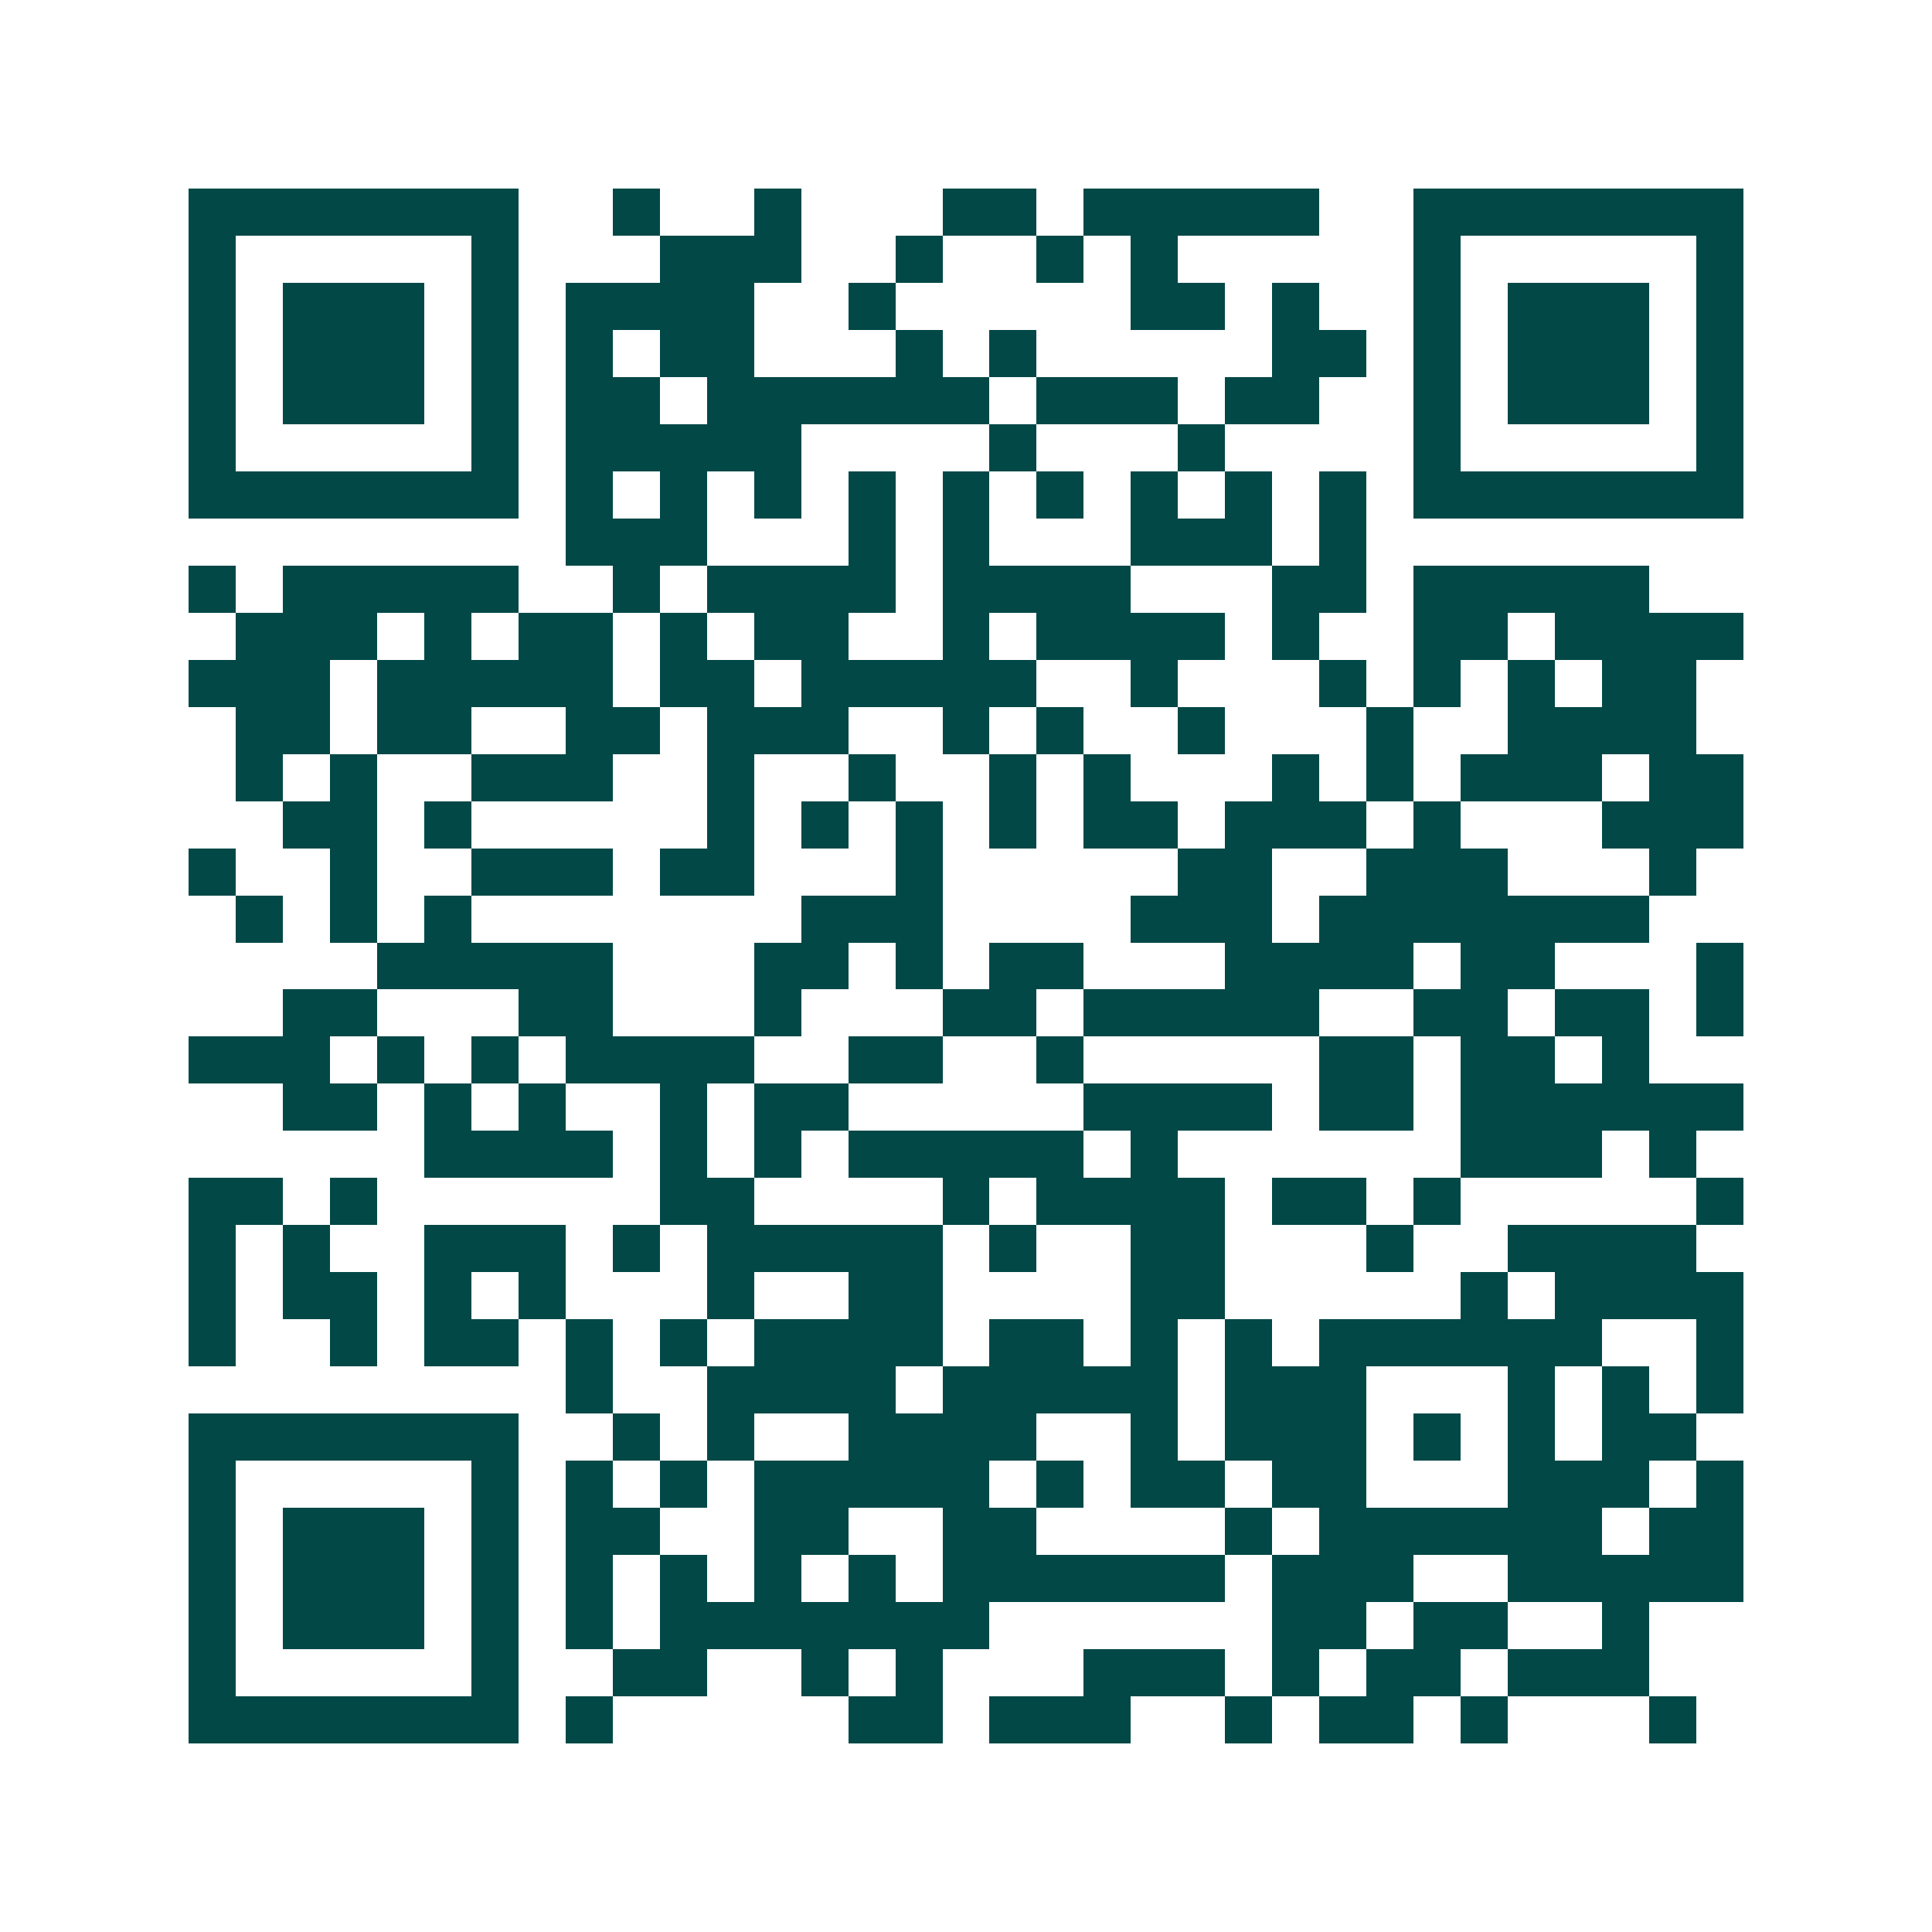<svg xmlns="http://www.w3.org/2000/svg" width="200" height="200" viewBox="0 0 41 41" shape-rendering="crispEdges"><path fill="#ffffff" d="M0 0h41v41H0z"/><path stroke="#014847" d="M4 4.5h7m2 0h1m2 0h1m3 0h2m1 0h5m2 0h7M4 5.5h1m5 0h1m3 0h3m2 0h1m2 0h1m1 0h1m5 0h1m5 0h1M4 6.5h1m1 0h3m1 0h1m1 0h4m2 0h1m5 0h2m1 0h1m2 0h1m1 0h3m1 0h1M4 7.5h1m1 0h3m1 0h1m1 0h1m1 0h2m3 0h1m1 0h1m5 0h2m1 0h1m1 0h3m1 0h1M4 8.5h1m1 0h3m1 0h1m1 0h2m1 0h6m1 0h3m1 0h2m2 0h1m1 0h3m1 0h1M4 9.5h1m5 0h1m1 0h5m4 0h1m3 0h1m4 0h1m5 0h1M4 10.5h7m1 0h1m1 0h1m1 0h1m1 0h1m1 0h1m1 0h1m1 0h1m1 0h1m1 0h1m1 0h7M12 11.5h3m3 0h1m1 0h1m3 0h3m1 0h1M4 12.5h1m1 0h5m2 0h1m1 0h4m1 0h4m3 0h2m1 0h5M5 13.5h3m1 0h1m1 0h2m1 0h1m1 0h2m2 0h1m1 0h4m1 0h1m2 0h2m1 0h4M4 14.5h3m1 0h5m1 0h2m1 0h5m2 0h1m3 0h1m1 0h1m1 0h1m1 0h2M5 15.5h2m1 0h2m2 0h2m1 0h3m2 0h1m1 0h1m2 0h1m3 0h1m2 0h4M5 16.5h1m1 0h1m2 0h3m2 0h1m2 0h1m2 0h1m1 0h1m3 0h1m1 0h1m1 0h3m1 0h2M6 17.5h2m1 0h1m5 0h1m1 0h1m1 0h1m1 0h1m1 0h2m1 0h3m1 0h1m3 0h3M4 18.5h1m2 0h1m2 0h3m1 0h2m3 0h1m5 0h2m2 0h3m3 0h1M5 19.5h1m1 0h1m1 0h1m7 0h3m4 0h3m1 0h7M8 20.5h5m3 0h2m1 0h1m1 0h2m3 0h4m1 0h2m3 0h1M6 21.5h2m3 0h2m3 0h1m3 0h2m1 0h5m2 0h2m1 0h2m1 0h1M4 22.5h3m1 0h1m1 0h1m1 0h4m2 0h2m2 0h1m5 0h2m1 0h2m1 0h1M6 23.5h2m1 0h1m1 0h1m2 0h1m1 0h2m5 0h4m1 0h2m1 0h6M9 24.5h4m1 0h1m1 0h1m1 0h5m1 0h1m6 0h3m1 0h1M4 25.5h2m1 0h1m6 0h2m4 0h1m1 0h4m1 0h2m1 0h1m5 0h1M4 26.5h1m1 0h1m2 0h3m1 0h1m1 0h5m1 0h1m2 0h2m3 0h1m2 0h4M4 27.5h1m1 0h2m1 0h1m1 0h1m3 0h1m2 0h2m4 0h2m5 0h1m1 0h4M4 28.5h1m2 0h1m1 0h2m1 0h1m1 0h1m1 0h4m1 0h2m1 0h1m1 0h1m1 0h6m2 0h1M12 29.5h1m2 0h4m1 0h5m1 0h3m3 0h1m1 0h1m1 0h1M4 30.5h7m2 0h1m1 0h1m2 0h4m2 0h1m1 0h3m1 0h1m1 0h1m1 0h2M4 31.5h1m5 0h1m1 0h1m1 0h1m1 0h5m1 0h1m1 0h2m1 0h2m3 0h3m1 0h1M4 32.5h1m1 0h3m1 0h1m1 0h2m2 0h2m2 0h2m4 0h1m1 0h6m1 0h2M4 33.5h1m1 0h3m1 0h1m1 0h1m1 0h1m1 0h1m1 0h1m1 0h6m1 0h3m2 0h5M4 34.5h1m1 0h3m1 0h1m1 0h1m1 0h7m6 0h2m1 0h2m2 0h1M4 35.5h1m5 0h1m2 0h2m2 0h1m1 0h1m3 0h3m1 0h1m1 0h2m1 0h3M4 36.5h7m1 0h1m5 0h2m1 0h3m2 0h1m1 0h2m1 0h1m3 0h1"/></svg>
